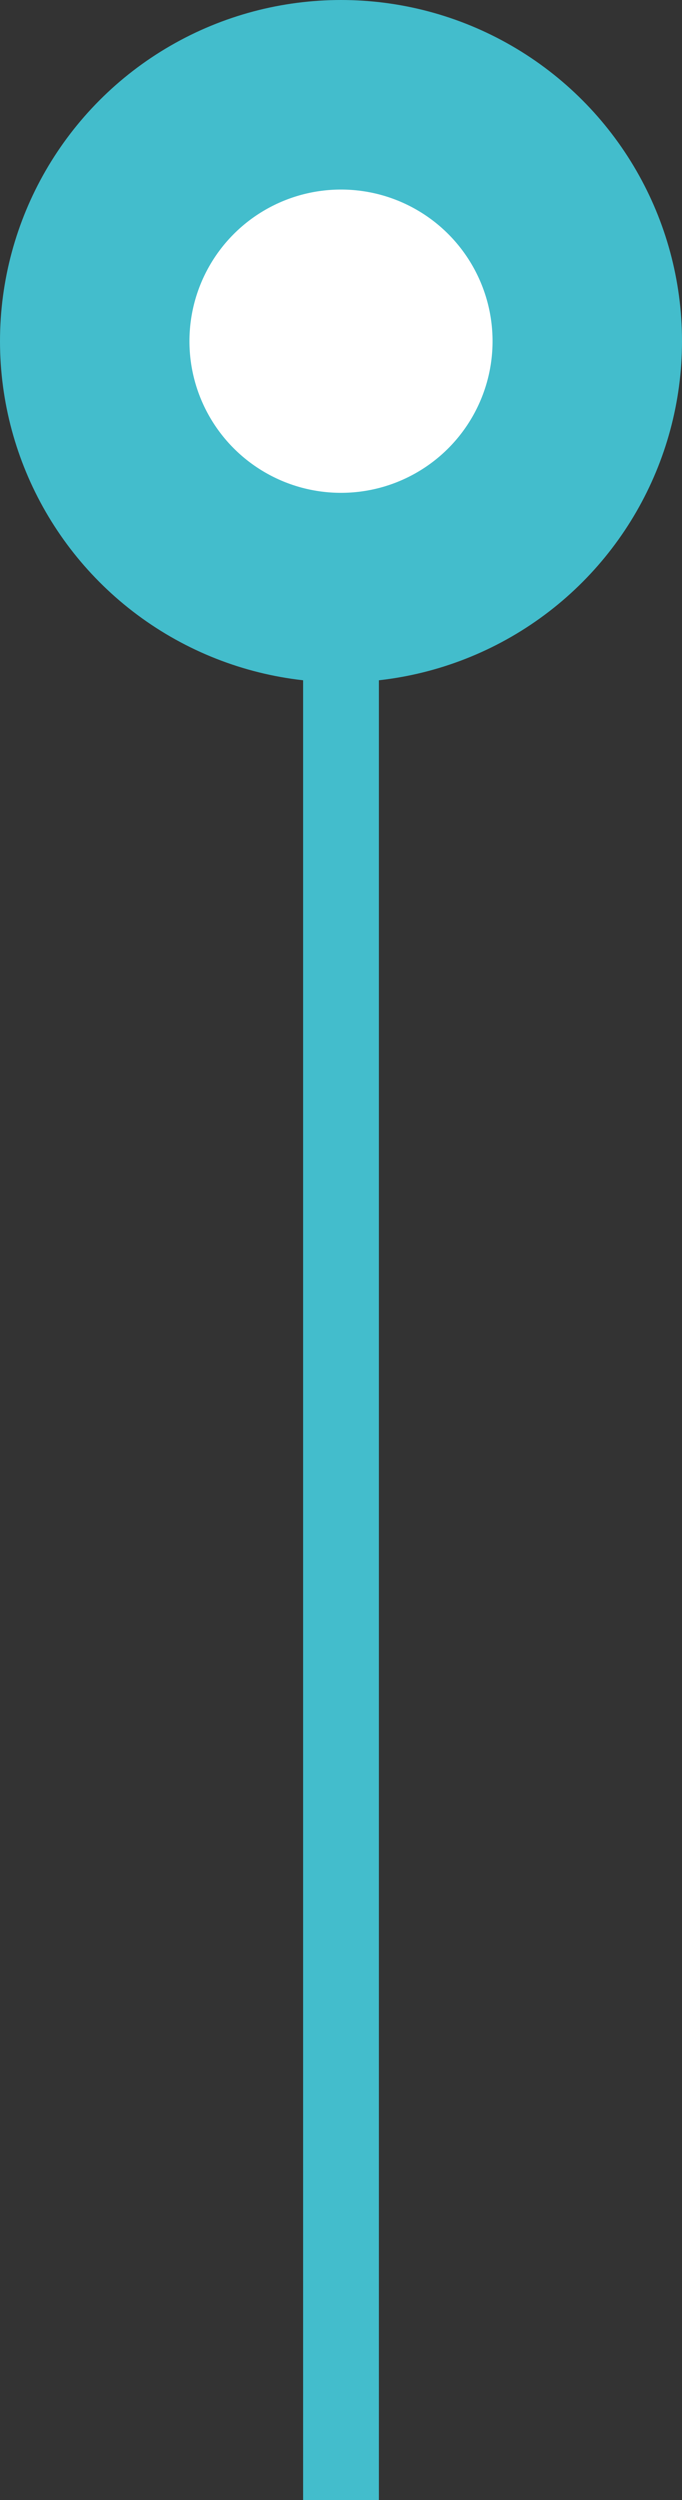 <?xml version="1.0" encoding="UTF-8"?>
<svg id="_レイヤー_2" data-name="レイヤー 2" xmlns="http://www.w3.org/2000/svg" viewBox="0 0 36 131.89">
  <rect x="0" y="0" width="36" height="131.89" fill="#333333" stroke="none"/>
  <g id="_レイヤー_1-2" data-name="レイヤー 1">
    <g>
      <line x1="18" y1="26.39" x2="18" y2="131.89" style="fill: none; stroke: #43bdcc; stroke-miterlimit: 10; stroke-width: 4px;"/>
      <circle cx="18" cy="18" r="13" style="fill: #fff; stroke: #43bdcc; stroke-miterlimit: 10; stroke-width: 10px;"/>
    </g>
  </g>
</svg>